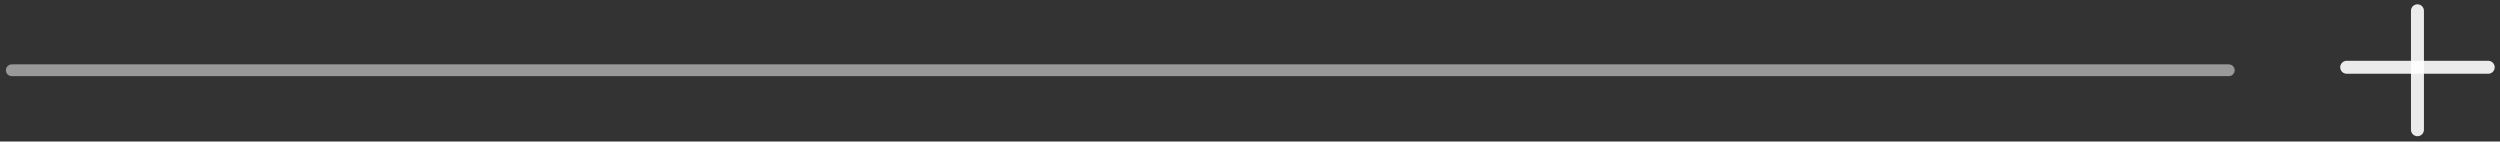 <svg width="212" height="12" viewBox="0 0 212 12" fill="none" xmlns="http://www.w3.org/2000/svg">
<rect x="0" y="0" width="212" height="12" fill="#333333" stroke="none"/>
<path opacity="0.5" d="M1 5.958L189 5.958" stroke="white" stroke-linecap="round"/>
<path opacity="0.9" d="M199 5.705H211" stroke="white" stroke-width="1.1" stroke-linecap="round"/>
<path opacity="0.9" d="M205 0.915L205 11" stroke="white" stroke-width="1.1" stroke-linecap="round"/>
</svg>
